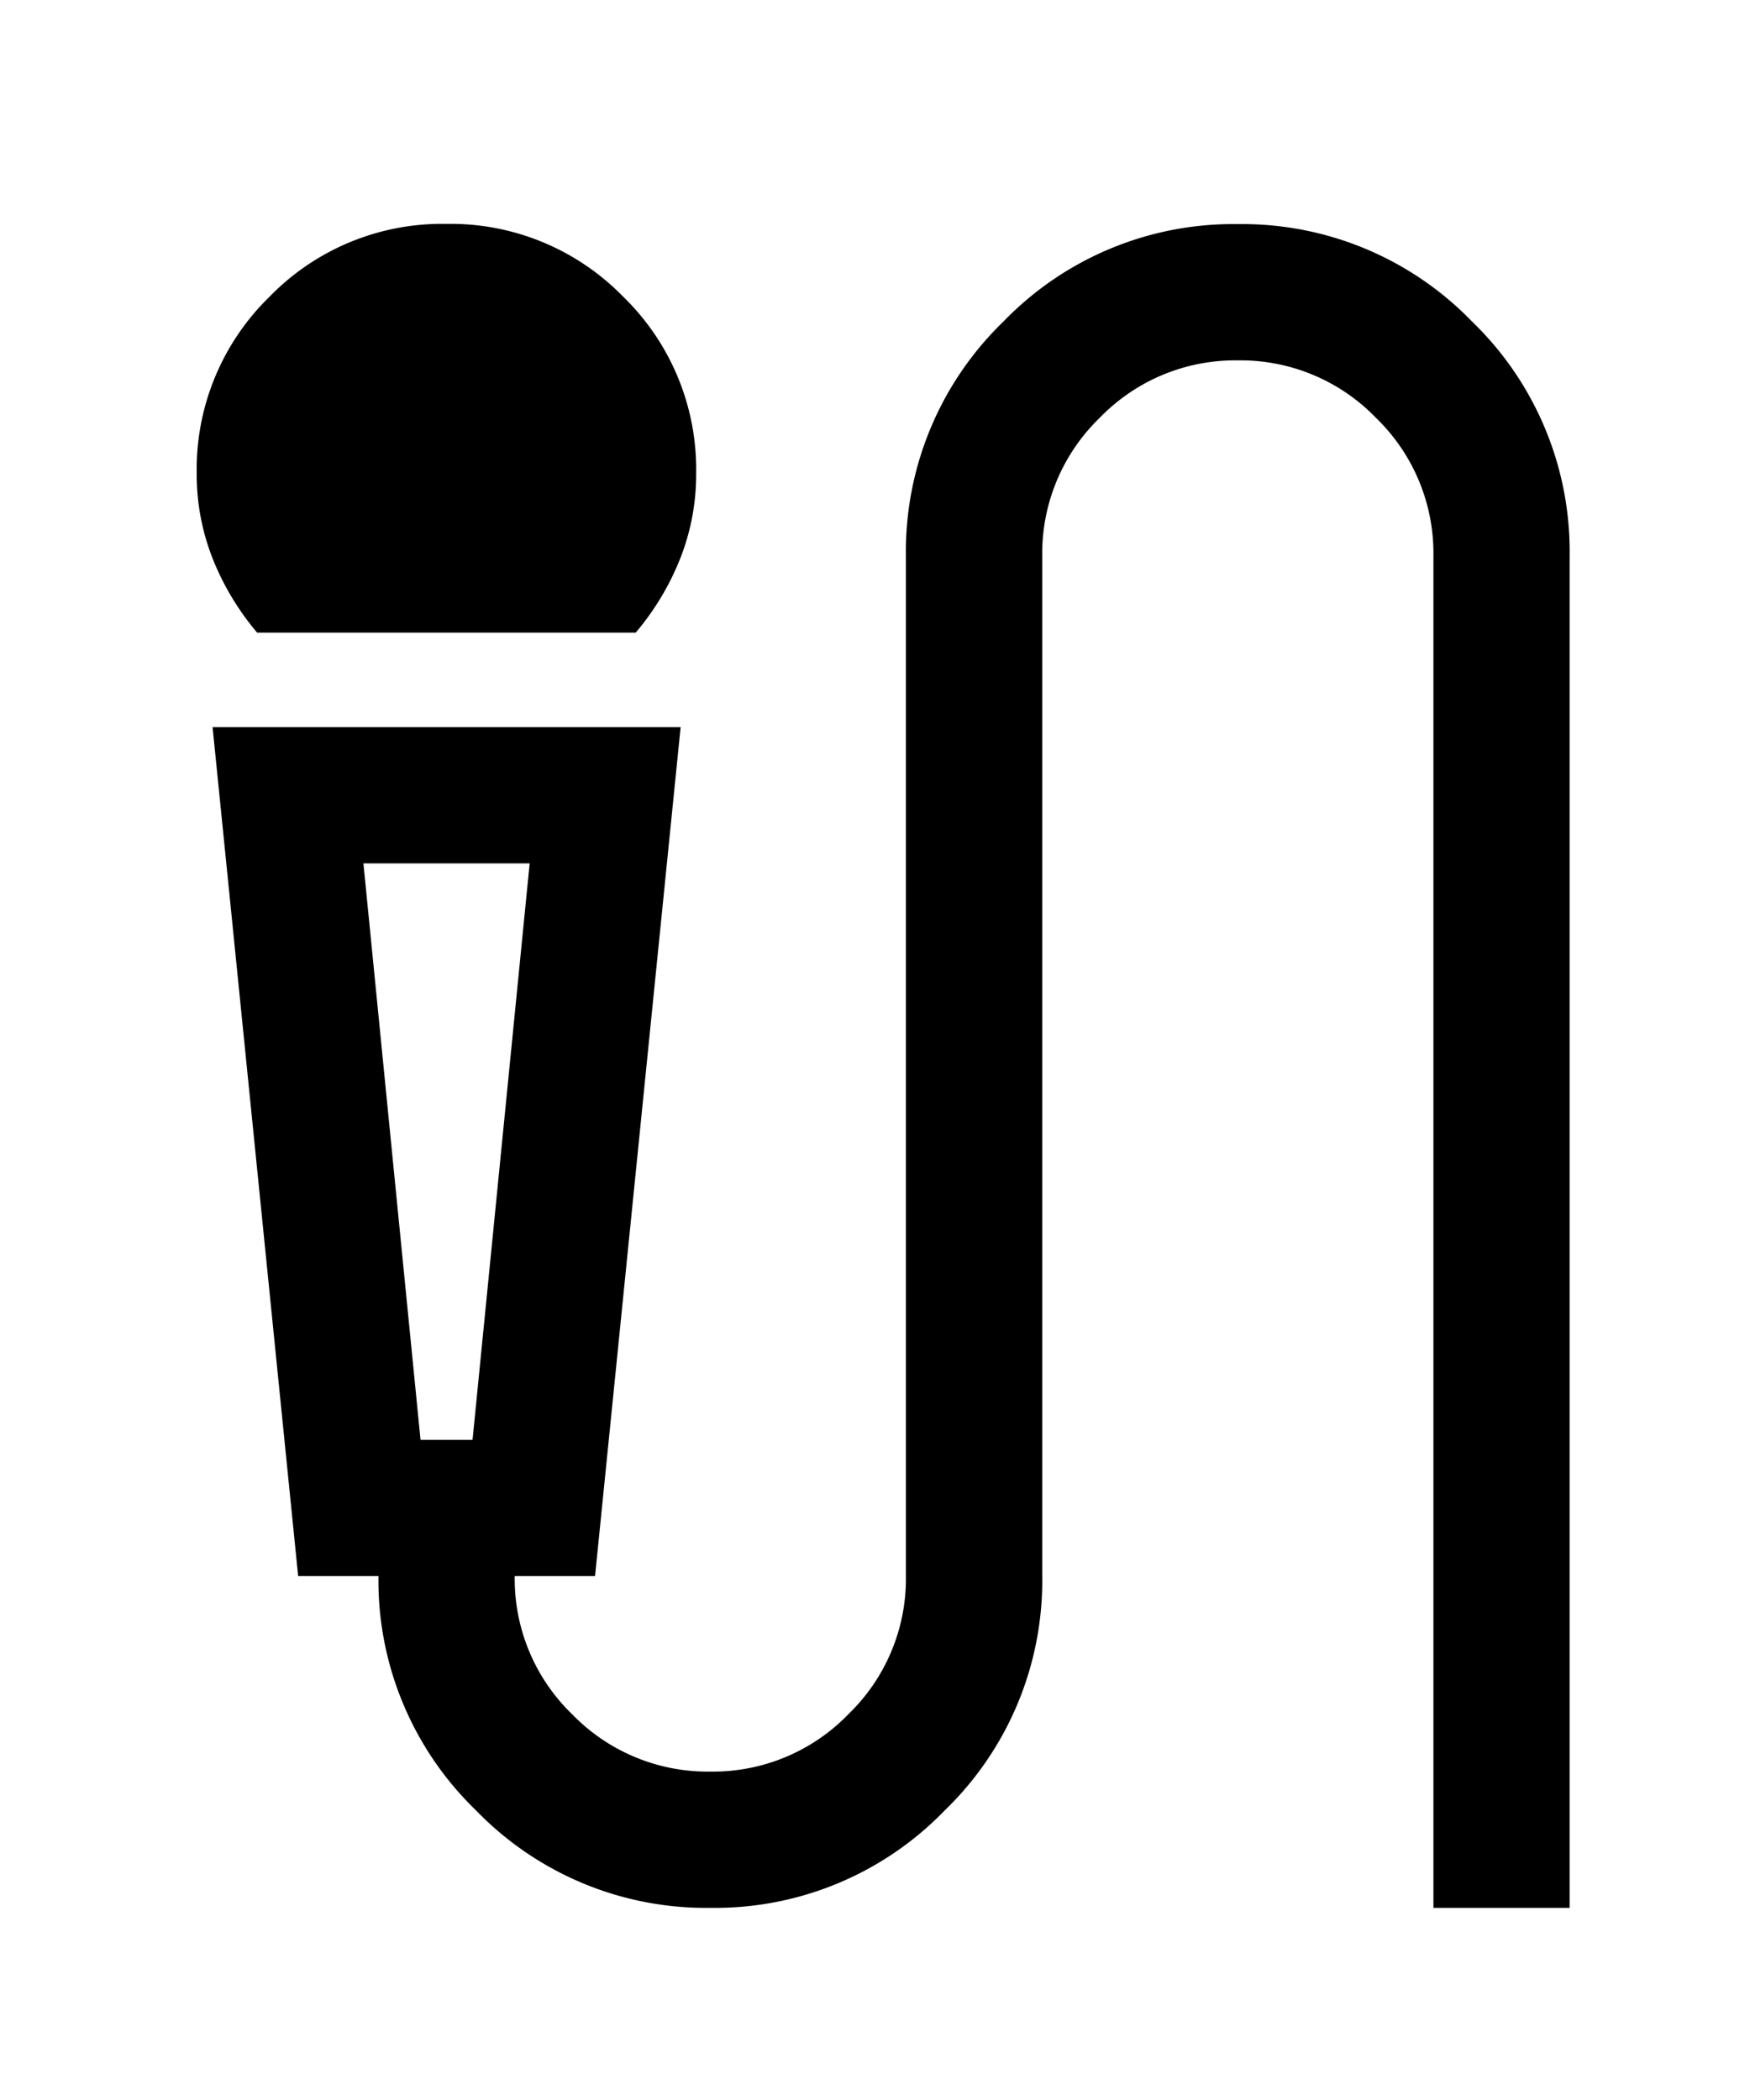 <?xml version="1.0" encoding="utf-8"?>
<svg xmlns="http://www.w3.org/2000/svg" aria-label="Musical" height="36" role="img" viewBox="0 0 30 36" width="30">
  <g transform="translate(-0.203 0.002)">
    <rect fill="none" height="36" transform="translate(0.203 -0.002)" width="30"/>
    <path d="M178.73-843.761a4.569,4.569,0,0,1-.765-1.276,3.923,3.923,0,0,1-.271-1.449,4.129,4.129,0,0,1,1.248-3.033,4.125,4.125,0,0,1,3.031-1.249,4.131,4.131,0,0,1,3.033,1.249,4.126,4.126,0,0,1,1.25,3.033,3.923,3.923,0,0,1-.271,1.449,4.571,4.571,0,0,1-.765,1.276ZM186.5-821.9a5.481,5.481,0,0,1-4.018-1.671,5.476,5.476,0,0,1-1.672-4.018h-1.377l-1.467-14.552h8.024l-1.467,14.552h-1.377a3.226,3.226,0,0,0,.985,2.371,3.234,3.234,0,0,0,2.368.982,3.229,3.229,0,0,0,2.368-.985,3.229,3.229,0,0,0,.985-2.368v-17.486a5.479,5.479,0,0,1,1.671-4.018,5.476,5.476,0,0,1,4.017-1.671,5.481,5.481,0,0,1,4.018,1.671,5.476,5.476,0,0,1,1.672,4.018V-821.9h-2.335v-23.175a3.23,3.23,0,0,0-.985-2.368,3.229,3.229,0,0,0-2.368-.985,3.229,3.229,0,0,0-2.368.985,3.23,3.23,0,0,0-.985,2.368v17.486a5.479,5.479,0,0,1-1.671,4.018A5.475,5.475,0,0,1,186.5-821.9Zm-4.969-8.024h.892l.979-9.881h-2.85Zm.892-9.881h0Z" transform="translate(-174.119 854.604)"/>
  </g>
</svg>